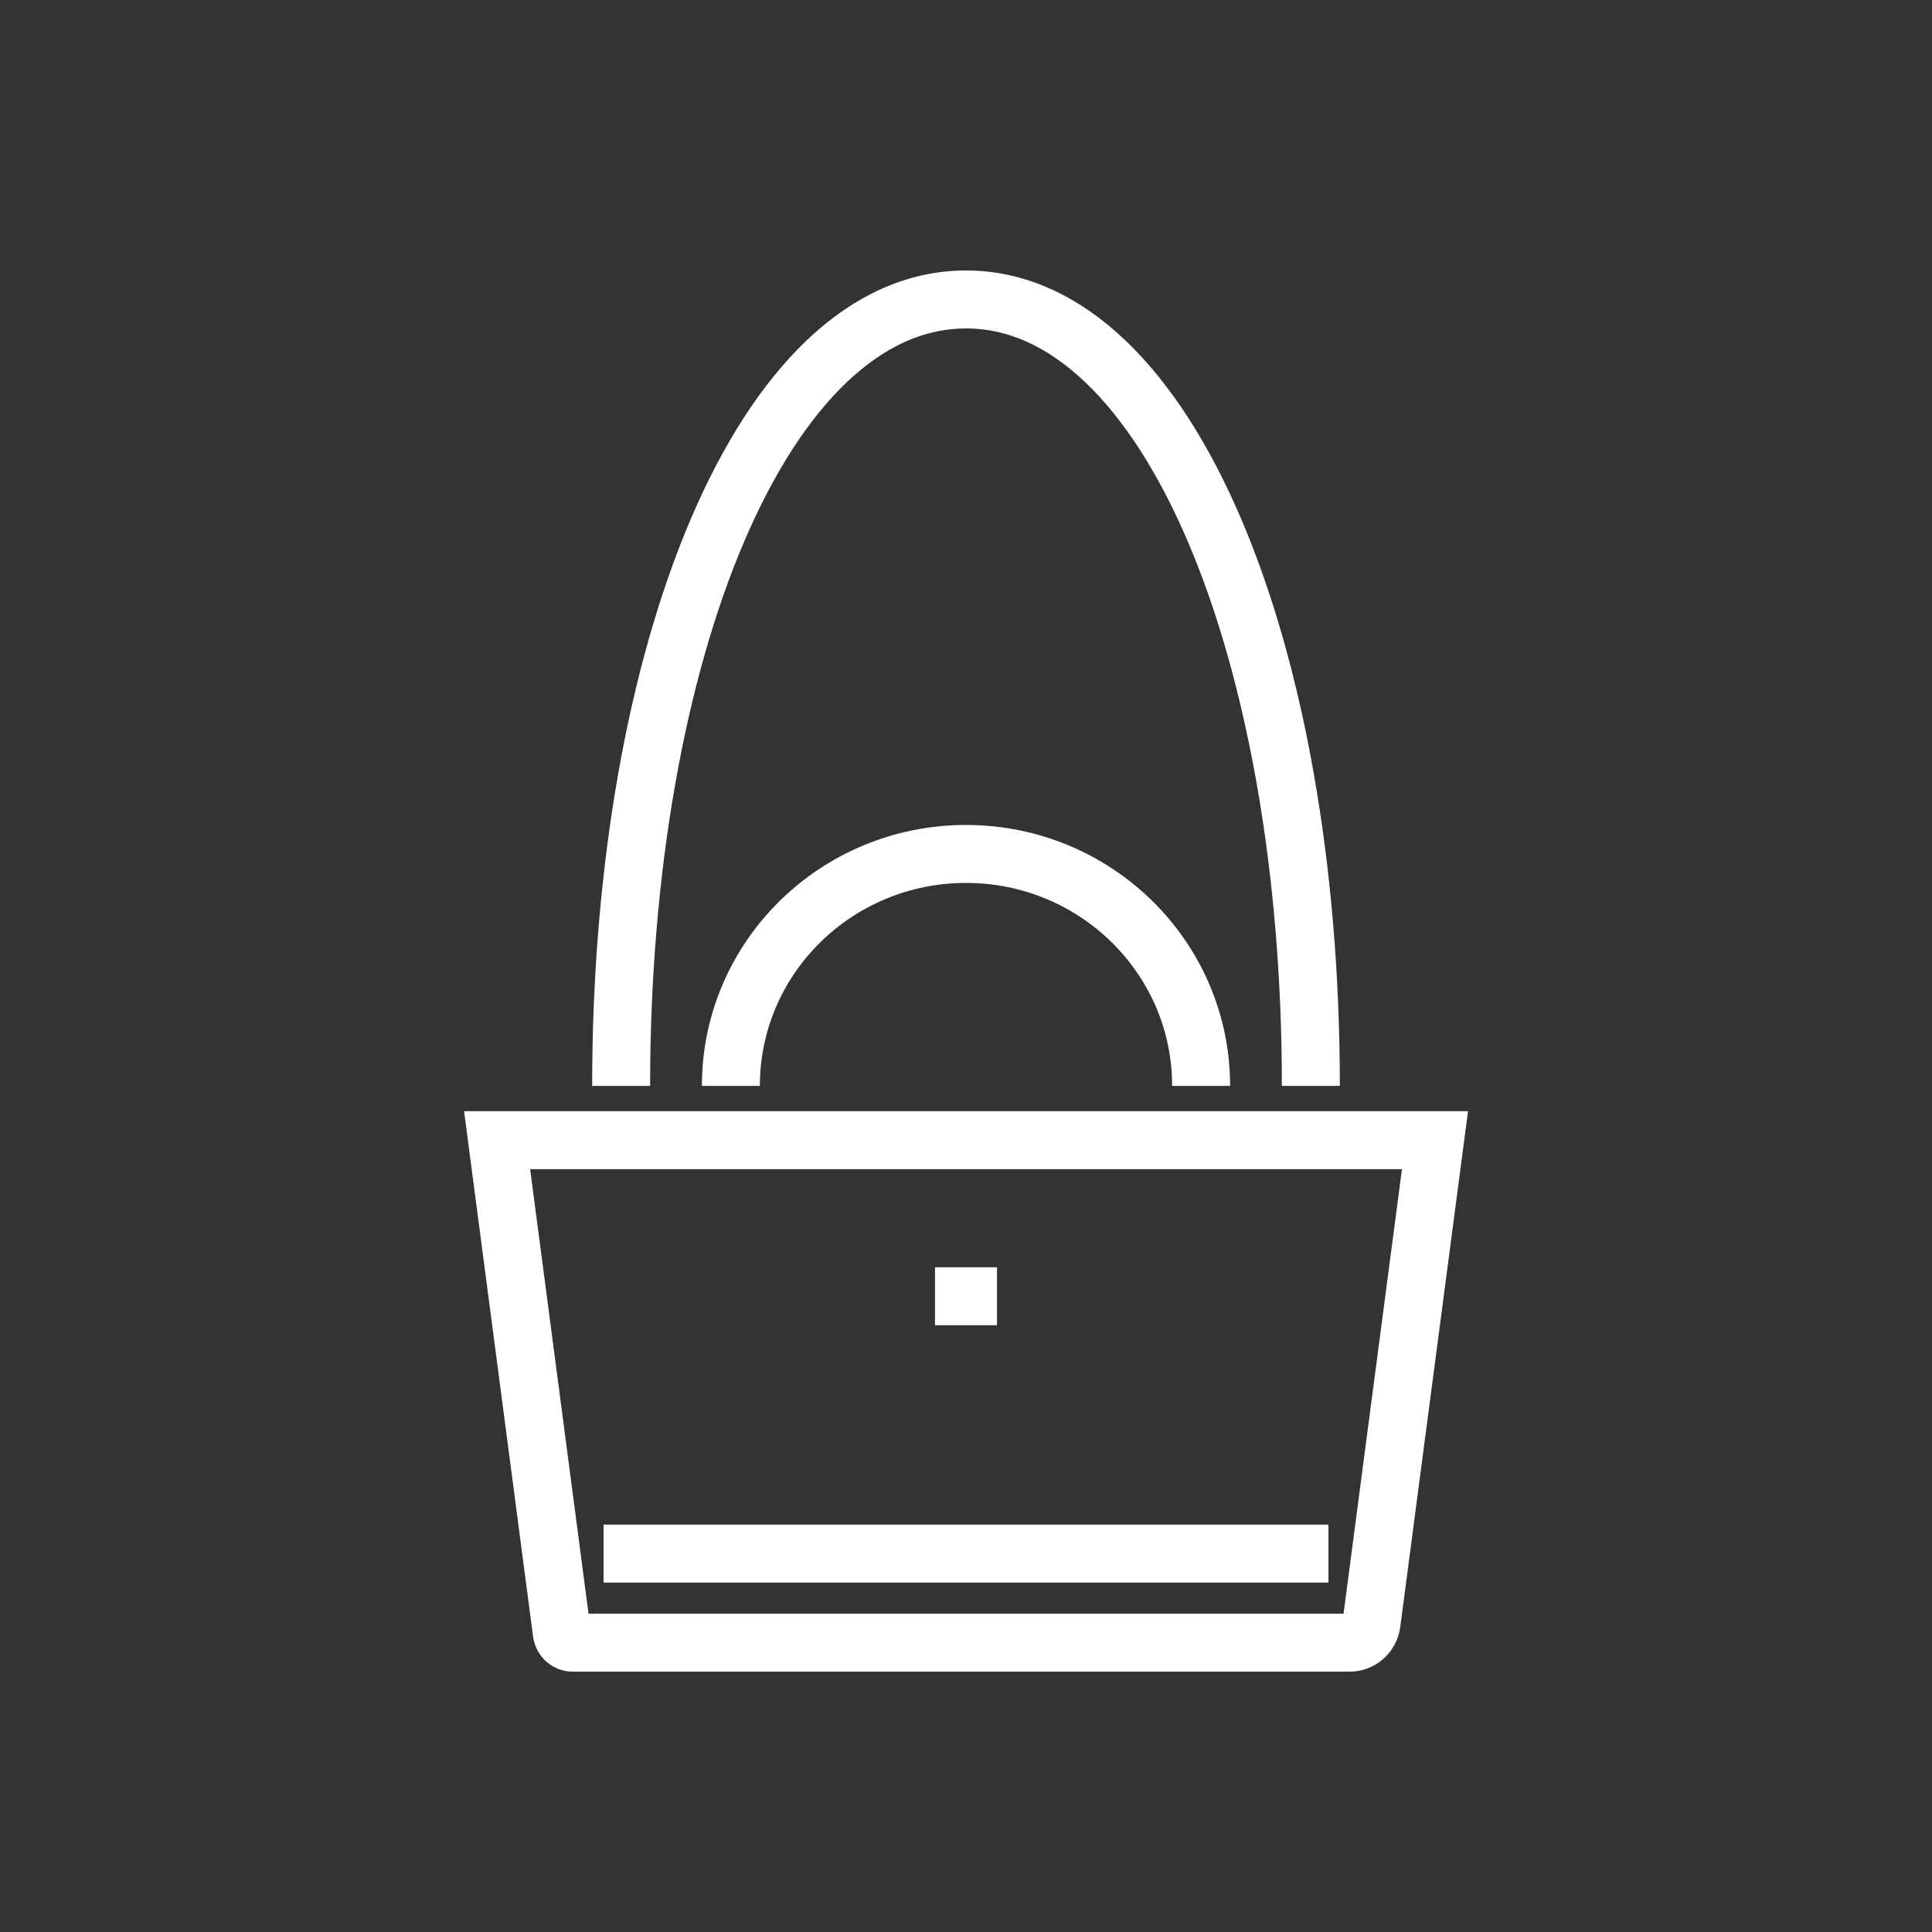 <?xml version="1.0" encoding="UTF-8"?><svg id="_レイヤー_1" xmlns="http://www.w3.org/2000/svg" viewBox="0 0 200 200"><rect x="0" y="0" width="200" height="200" fill="#333333" stroke="none"/><defs><style>.cls-1{fill:none;stroke:#fff;stroke-miterlimit:10;stroke-width:6px;}</style></defs><path class="cls-1" d="M139.72,170.05H59.29c-.57,0-1.05-.43-1.13-1.01l-6.7-51.01h97.09l-6.57,50c-.15,1.15-1.12,2.02-2.26,2.02Z"/><line class="cls-1" x1="62.48" y1="160.83" x2="137.52" y2="160.83"/><path class="cls-1" d="M64.3,112.41c0-44.96,14.75-81.41,35.7-81.41s35.7,36.45,35.7,81.41"/><line class="cls-1" x1="96.79" y1="134.19" x2="103.21" y2="134.19"/><path class="cls-1" d="M75.66,112.41c0-13.26,10.9-24.01,24.34-24.01s24.34,10.75,24.34,24.01"/></svg>